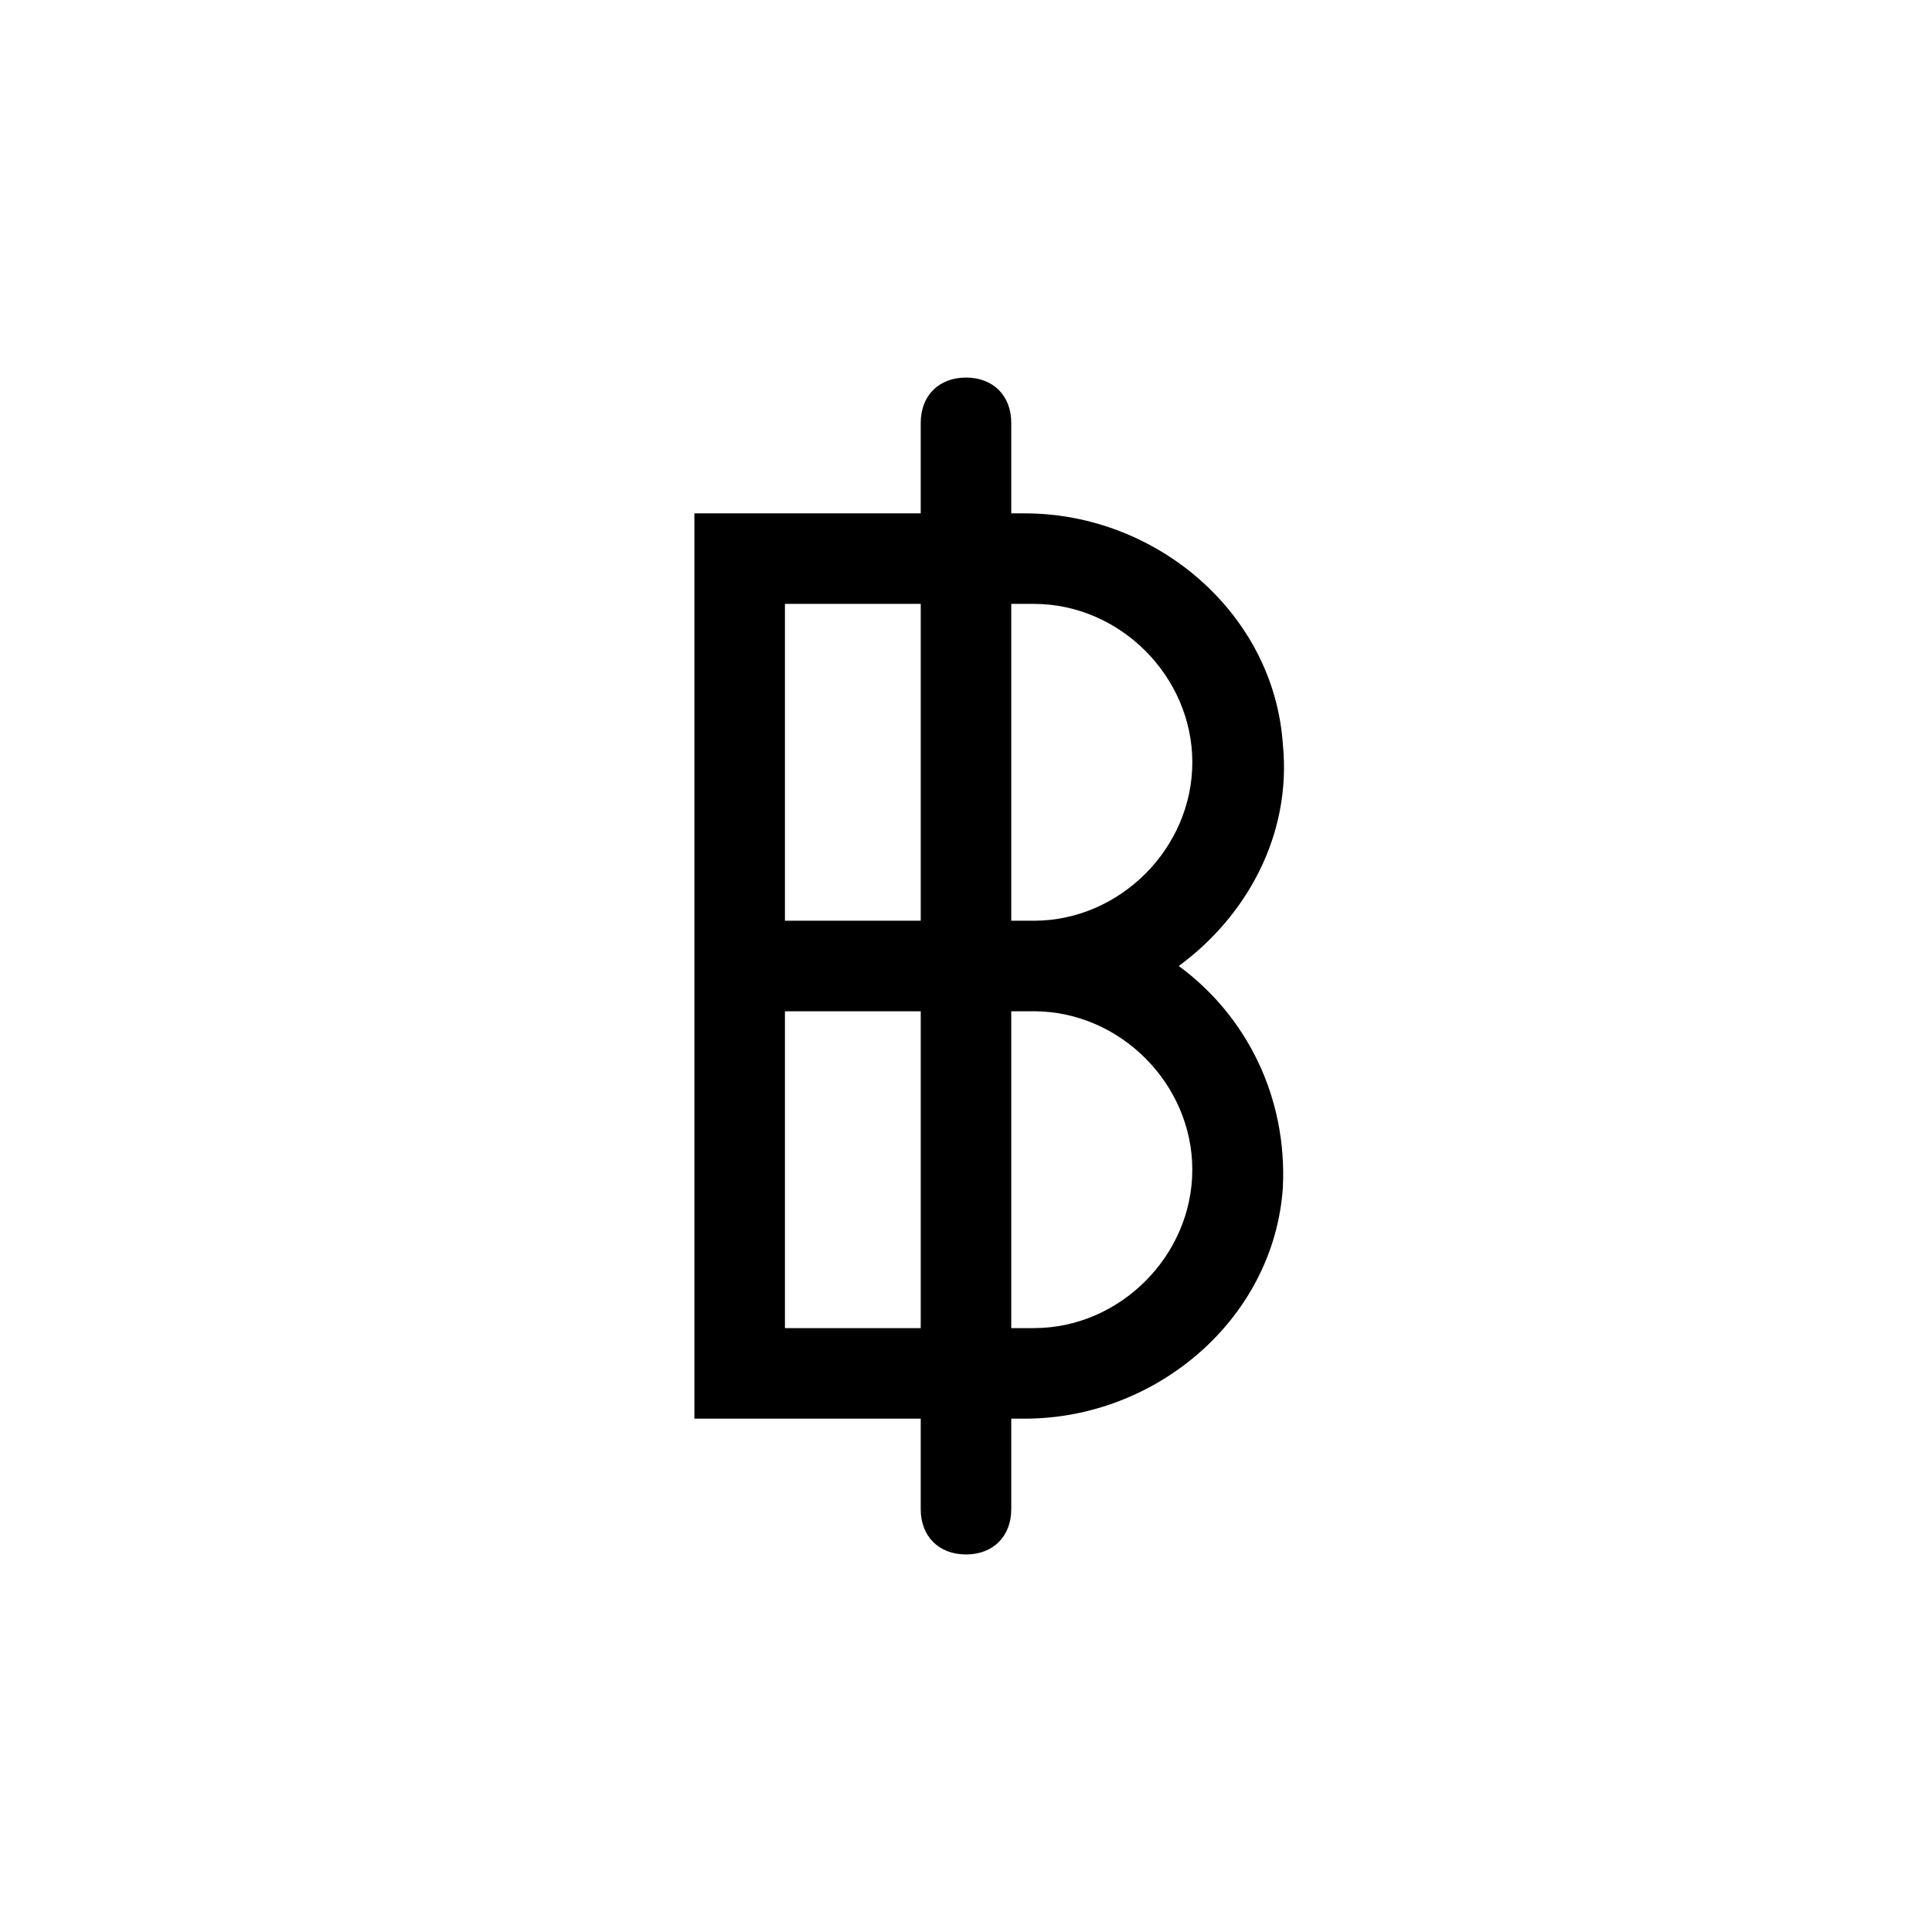 <?xml version="1.0" encoding="UTF-8"?>
<!-- The Best Svg Icon site in the world: iconSvg.co, Visit us! https://iconsvg.co -->
<svg fill="#000000" width="800px" height="800px" version="1.1" viewBox="144 144 512 512" xmlns="http://www.w3.org/2000/svg">
 <path d="m456.38 400c17.992-13.195 29.988-34.785 27.59-58.777-2.398-34.785-33.586-61.176-68.375-61.176l-3.602-0.004v-23.988c0-7.199-4.797-11.996-11.996-11.996-7.199 0-11.996 4.797-11.996 11.996v23.992h-59.977v239.91h59.977v23.992c0 7.199 4.797 11.996 11.996 11.996 7.199 0 11.996-4.797 11.996-11.996v-23.992h3.598c34.785 0 65.977-26.391 68.375-61.176 1.203-23.996-9.594-45.586-27.586-58.781zm-38.387-95.965c22.793 0 41.984 19.191 41.984 41.984 0 22.789-19.195 41.984-41.984 41.984h-6v-83.969zm-65.977 0h35.988v83.969h-35.988zm0 191.93v-83.969h35.988v83.969zm65.977 0h-6v-83.969h5.996c22.793 0 41.984 19.191 41.984 41.984 0.004 22.793-19.191 41.984-41.98 41.984z"/>
</svg>